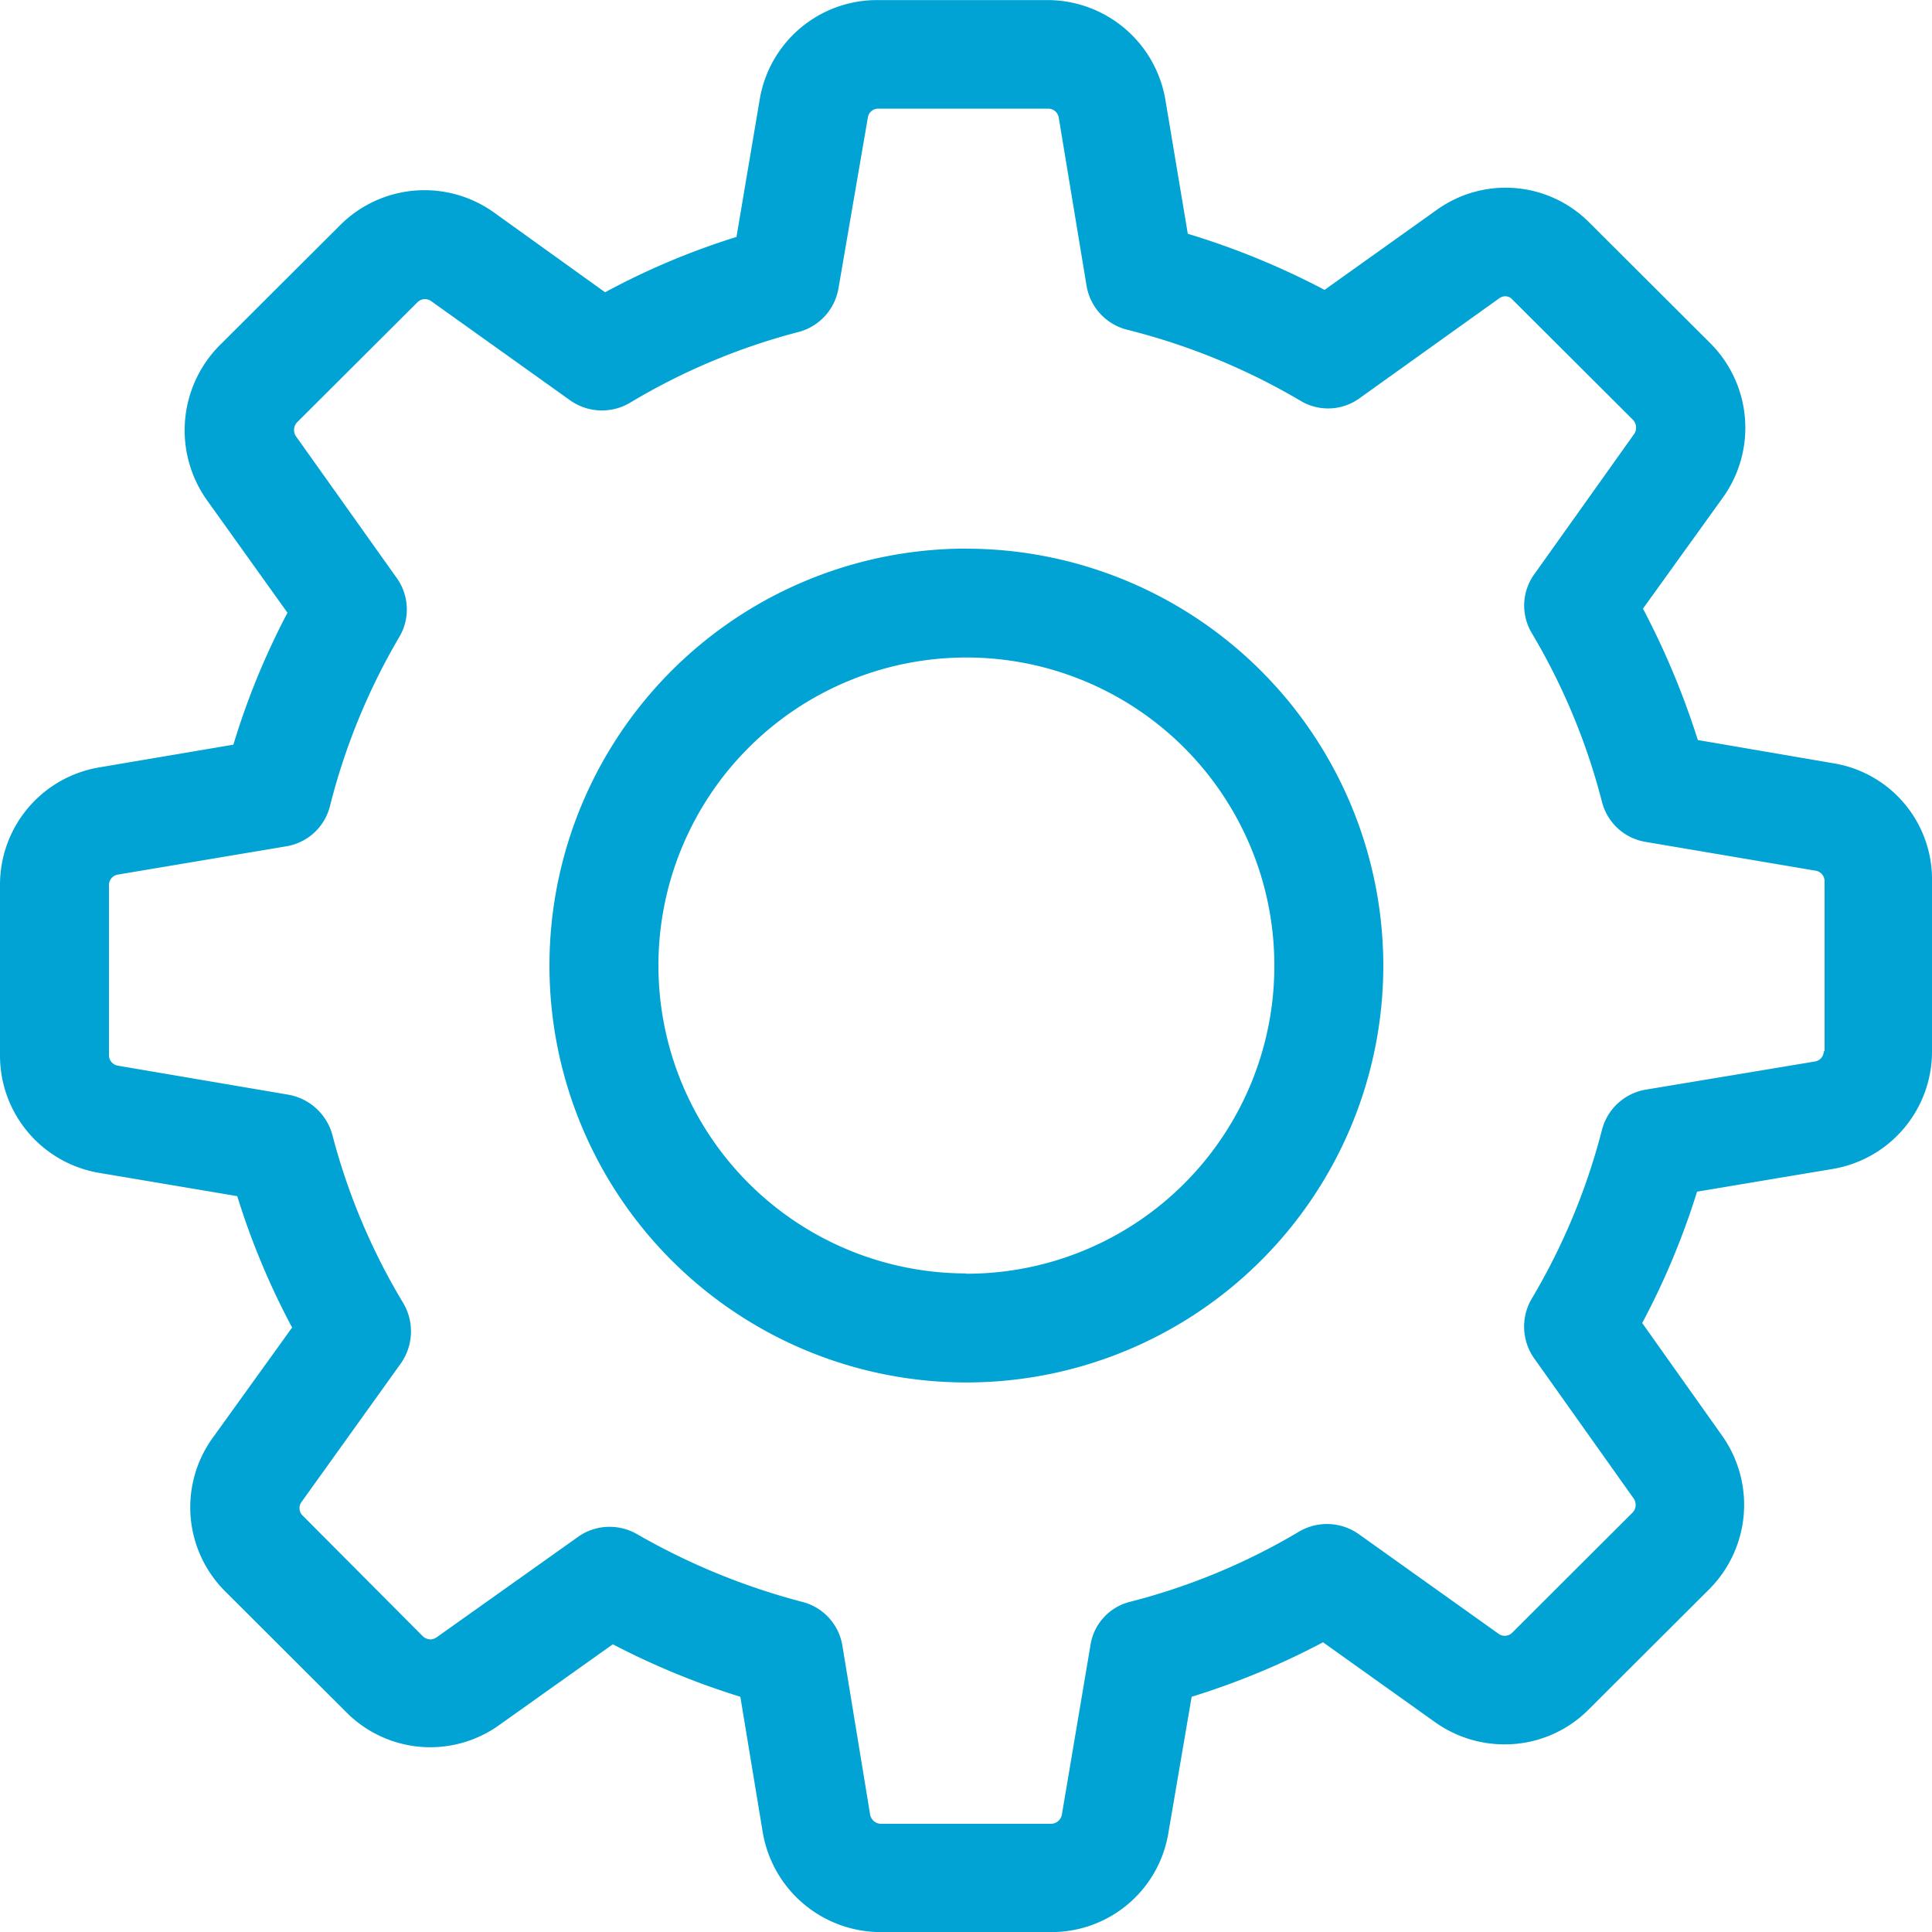 <svg fill="#00a3d4;"  xmlns="http://www.w3.org/2000/svg" width="25" height="25" viewBox="0 0 25 25">
  <defs>
    <style>
      .cls-1 {
        fill: #00a3d4;
        fill-rule: evenodd;
      }
    </style>
  </defs>
  <path class="cls-1" d="M1141.72,203.876l-1.75-.3a10.337,10.337,0,0,0-.71-1.7l1.04-1.446a1.548,1.548,0,0,0-.17-1.99l-1.56-1.556a1.527,1.527,0,0,0-1.98-.167l-1.45,1.034a10.057,10.057,0,0,0-1.77-.726l-0.29-1.734a1.549,1.549,0,0,0-1.53-1.29h-2.2a1.539,1.539,0,0,0-1.52,1.29l-0.3,1.775a9.485,9.485,0,0,0-1.7.716l-1.44-1.034a1.544,1.544,0,0,0-1.99.167l-1.56,1.556a1.561,1.561,0,0,0-.17,1.99l1.05,1.468a9.661,9.661,0,0,0-.7,1.707l-1.73.293a1.539,1.539,0,0,0-1.29,1.525v2.2a1.539,1.539,0,0,0,1.29,1.524l1.78,0.3a9.648,9.648,0,0,0,.71,1.7l-1.03,1.431a1.535,1.535,0,0,0,.17,1.989l1.56,1.557a1.53,1.53,0,0,0,1.98.167l1.47-1.045a9.873,9.873,0,0,0,1.65.679l0.29,1.755a1.549,1.549,0,0,0,1.53,1.29h2.2a1.531,1.531,0,0,0,1.52-1.29l0.3-1.755a9.82,9.82,0,0,0,1.7-.705l1.45,1.034a1.544,1.544,0,0,0,.9.287h0a1.527,1.527,0,0,0,1.09-.454l1.56-1.556a1.547,1.547,0,0,0,.16-1.99l-1.03-1.452a9.814,9.814,0,0,0,.71-1.7l1.75-.293A1.54,1.54,0,0,0,1143,207.6v-2.2A1.521,1.521,0,0,0,1141.72,203.876Zm-0.12,3.723a0.138,0.138,0,0,1-.11.136l-2.2.366a0.707,0.707,0,0,0-.56.517,8.333,8.333,0,0,1-.91,2.188,0.712,0.712,0,0,0,.03.768l1.29,1.817a0.146,0.146,0,0,1-.01.177l-1.56,1.557a0.136,0.136,0,0,1-.1.042,0.133,0.133,0,0,1-.08-0.027l-1.81-1.29a0.712,0.712,0,0,0-.77-0.031,8.279,8.279,0,0,1-2.19.909,0.685,0.685,0,0,0-.51.564l-0.37,2.193a0.146,0.146,0,0,1-.14.115h-2.2a0.146,0.146,0,0,1-.14-0.115l-0.36-2.193a0.7,0.7,0,0,0-.52-0.564,8.694,8.694,0,0,1-2.14-.878,0.711,0.711,0,0,0-.35-0.093,0.7,0.7,0,0,0-.41.13l-1.83,1.3a0.159,0.159,0,0,1-.08.027,0.152,0.152,0,0,1-.1-0.042l-1.55-1.557a0.134,0.134,0,0,1-.02-0.177l1.29-1.8a0.721,0.721,0,0,0,.03-0.773,8.244,8.244,0,0,1-.92-2.183,0.721,0.721,0,0,0-.57-0.517l-2.21-.376a0.138,0.138,0,0,1-.11-0.135v-2.2a0.138,0.138,0,0,1,.11-0.136l2.18-.366a0.7,0.7,0,0,0,.57-0.522,8.324,8.324,0,0,1,.9-2.193,0.7,0.7,0,0,0-.04-0.763l-1.3-1.828a0.146,0.146,0,0,1,.01-0.177l1.56-1.556a0.138,0.138,0,0,1,.18-0.016l1.8,1.285a0.712,0.712,0,0,0,.77.031,8.306,8.306,0,0,1,2.19-.919,0.707,0.707,0,0,0,.51-0.564l0.38-2.209a0.135,0.135,0,0,1,.13-0.115h2.2a0.138,0.138,0,0,1,.14.115l0.36,2.177a0.708,0.708,0,0,0,.53.57,8.428,8.428,0,0,1,2.24.919,0.693,0.693,0,0,0,.76-0.032l1.81-1.295a0.134,0.134,0,0,1,.07-0.026,0.12,0.12,0,0,1,.1.042l1.56,1.556a0.148,0.148,0,0,1,.02.178l-1.29,1.812a0.693,0.693,0,0,0-.04.768,8.319,8.319,0,0,1,.91,2.188,0.7,0.7,0,0,0,.57.517l2.19,0.371a0.138,0.138,0,0,1,.12.136v2.2h-0.01Zm-11.1-6.5a5.395,5.395,0,1,0,5.4,5.394A5.4,5.4,0,0,0,1130.5,201.1Zm0,9.379a3.985,3.985,0,1,1,3.99-3.985A3.982,3.982,0,0,1,1130.5,210.482Z" transform="translate(-1118 -194)"/>
</svg>

